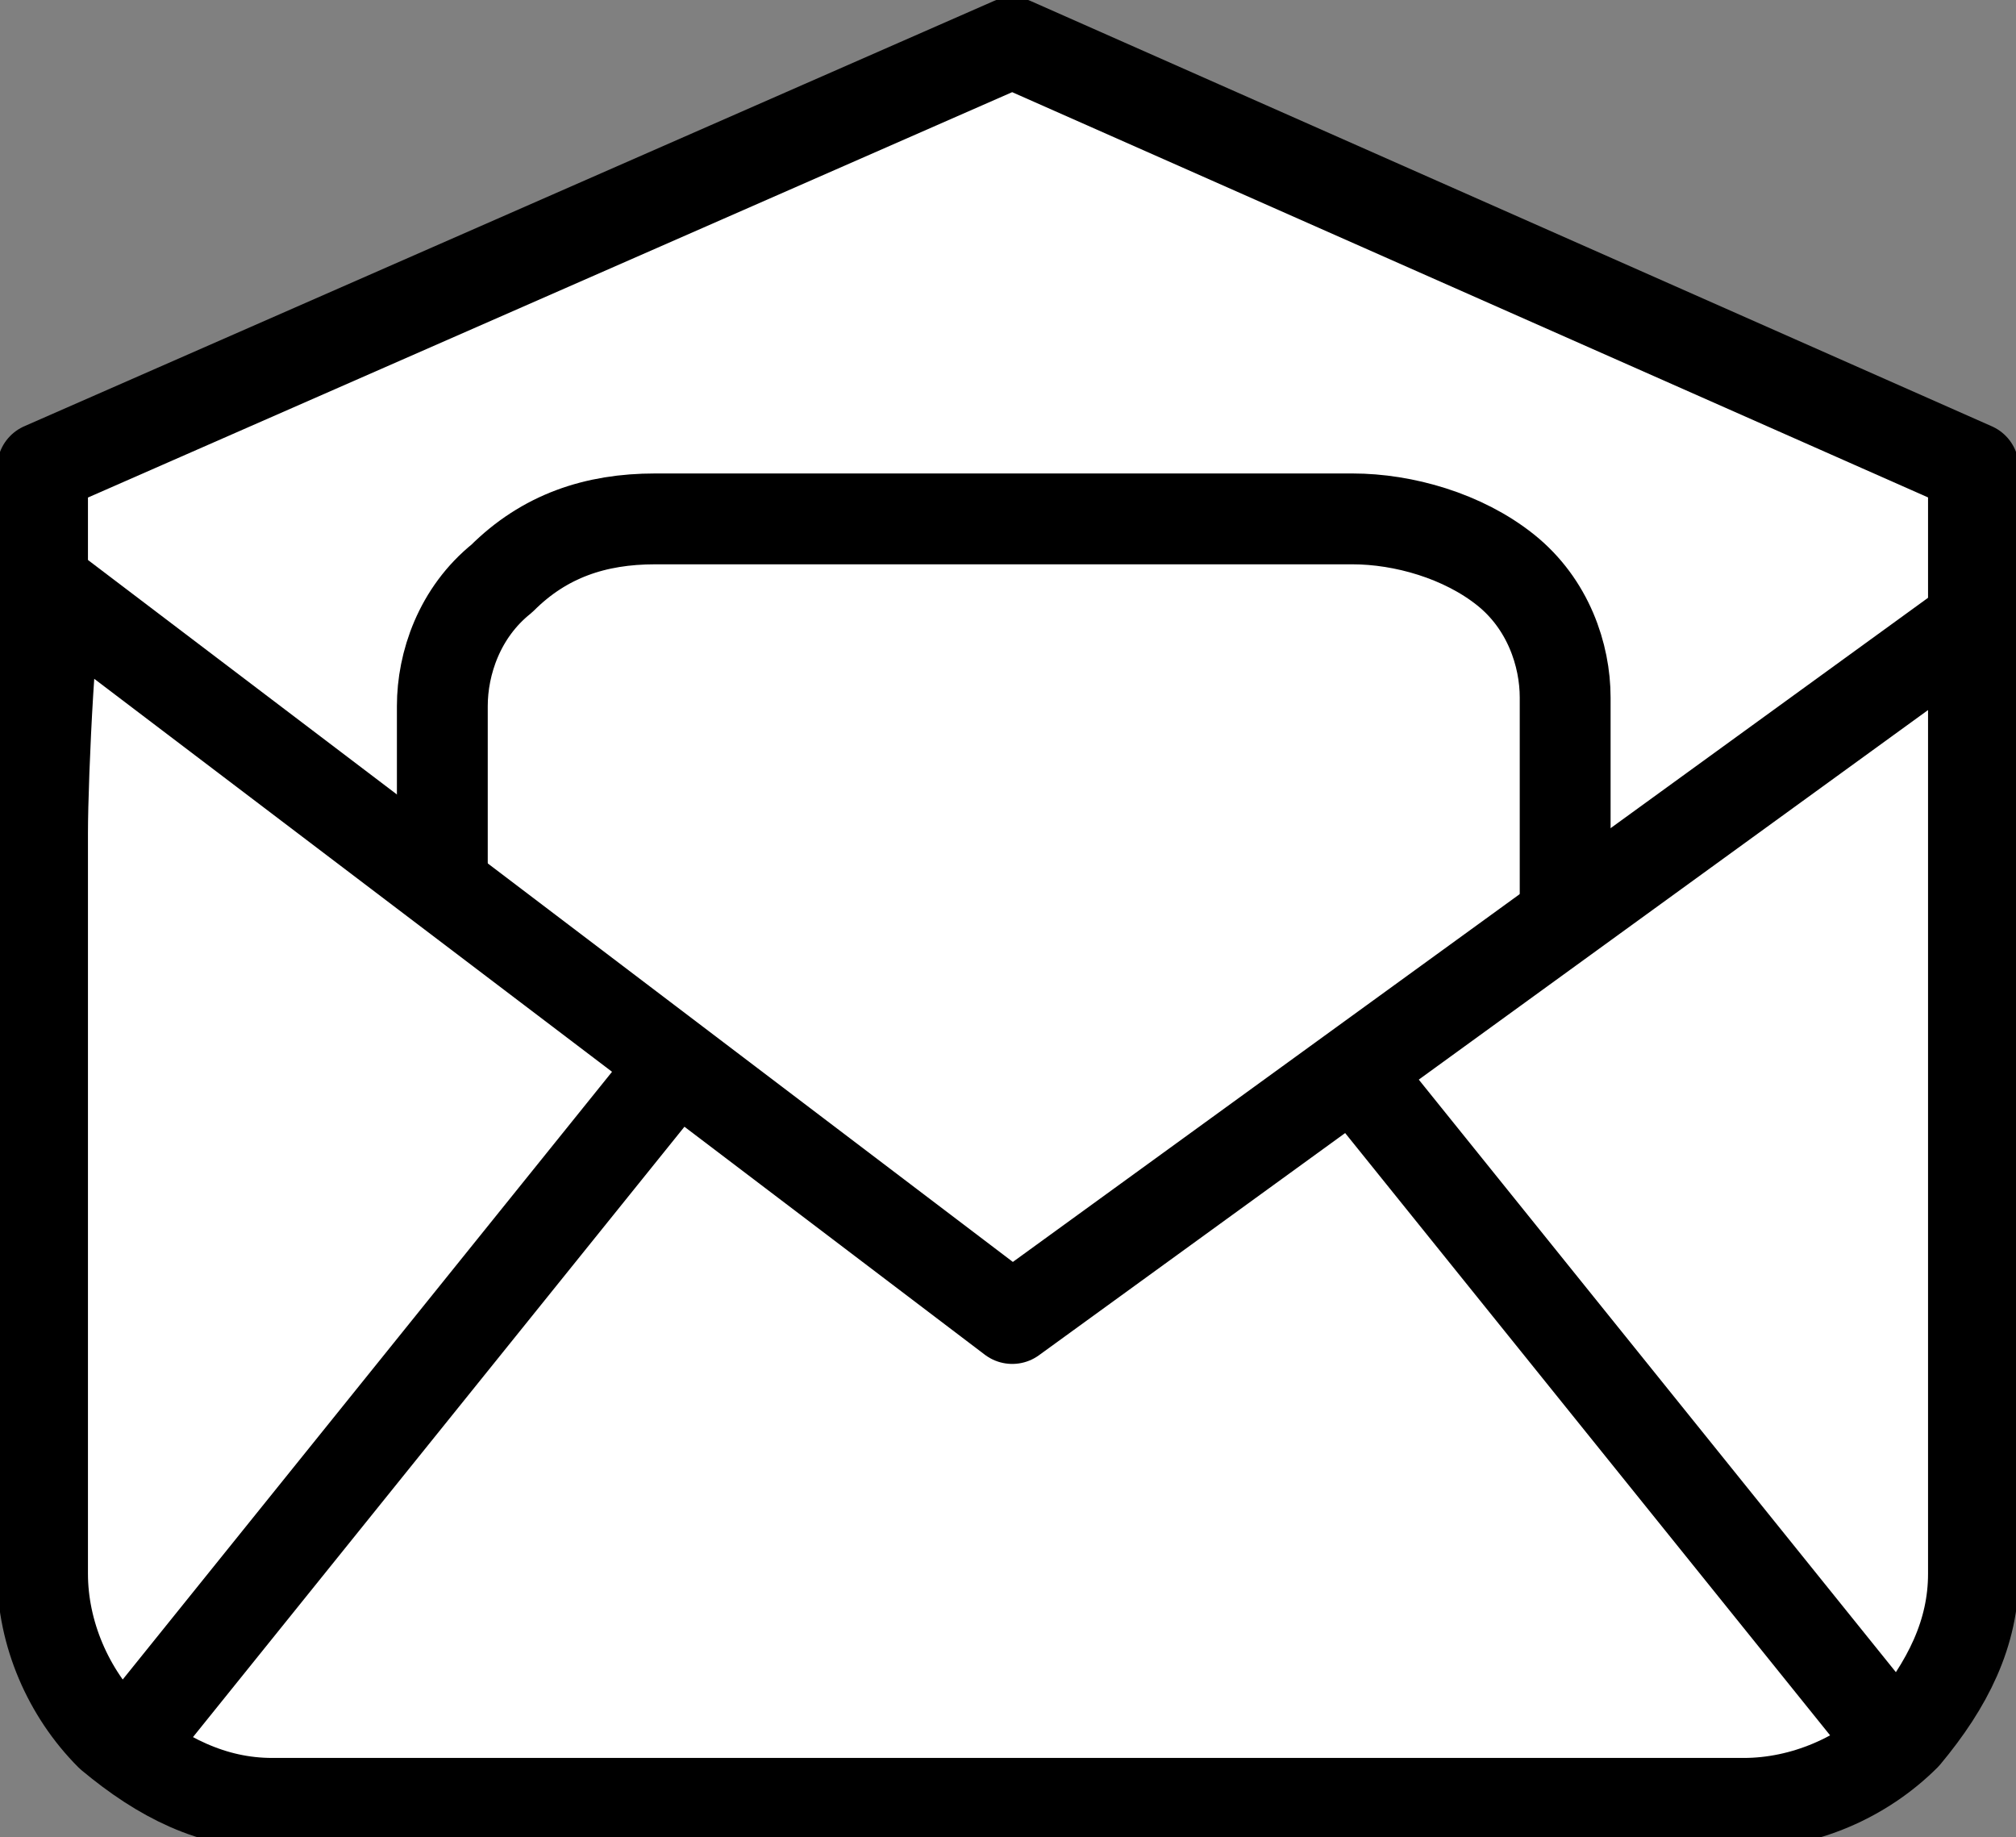 <?xml version="1.0" encoding="utf-8"?>
<!-- Generator: Adobe Illustrator 27.0.0, SVG Export Plug-In . SVG Version: 6.00 Build 0)  -->
<svg version="1.1" id="圖層_4" xmlns="http://www.w3.org/2000/svg" xmlns:xlink="http://www.w3.org/1999/xlink" x="0px" y="0px"
	 viewBox="0 0 23.7 21.6" style="enable-background:new 0 0 23.7 21.6;" xml:space="preserve">
<rect x="0" y="0" width="23.7" height="21.6" fill="#808080" stroke="none"/>
<style type="text/css">
	.st0{fill:#FFFFFF;stroke:#000000;stroke-width:1.068;stroke-linecap:round;stroke-linejoin:round;stroke-miterlimit:10;}
	
		.st1{clip-path:url(#SVGID_00000010294113618590314610000016465839516135933358_);fill:#FFFFFF;stroke:#000000;stroke-width:1.068;stroke-linecap:round;stroke-linejoin:round;stroke-miterlimit:10;}
</style>
<g>
	<polygon class="st0" points="11.9,0.5 0.5,5.5 0.5,14.3 11.9,15.9 23.2,14.3 23.2,5.5 	"/>
	<g>
		<defs>
			<polyline id="SVGID_1_" points="2.8,8.8 11.9,15.5 19.7,9.7 19.1,5.4 5.3,4.5 2.8,8.9 			"/>
		</defs>
		<clipPath id="SVGID_00000042716873336081621340000005118333423974397062_">
			<use xlink:href="#SVGID_1_"  style="overflow:visible;"/>
		</clipPath>
		
			<path style="clip-path:url(#SVGID_00000042716873336081621340000005118333423974397062_);fill:#FFFFFF;stroke:#000000;stroke-width:1.068;stroke-linecap:round;stroke-linejoin:round;stroke-miterlimit:10;" d="
			M18.3,17.2c0,0.5-0.2,1.1-0.7,1.5c-0.5,0.4-1.1,0.6-1.8,0.6H7.7c-0.6,0-1.3-0.2-1.8-0.6c-0.5-0.4-0.7-1-0.7-1.5V8.3
			c0-0.5,0.2-1.1,0.7-1.5C6.4,6.3,7,6.1,7.7,6.1h8.2c0.6,0,1.3,0.2,1.8,0.6c0.5,0.4,0.7,1,0.7,1.5V17.2z"/>
	</g>
	<path class="st0" d="M23.2,7.3c0,0.9,0,1.8,0,2.5v8.7c0,0.7-0.3,1.3-0.8,1.9c-0.5,0.5-1.2,0.8-1.9,0.8H3.2c-0.7,0-1.3-0.3-1.9-0.8
		c-0.5-0.5-0.8-1.2-0.8-1.9V9.8C0.5,9.1,0.6,7,0.7,7l11.2,8.5L23.2,7.3z"/>
	<line class="st0" x1="1.6" y1="20.4" x2="7.8" y2="12.7"/>
	<line class="st0" x1="22.2" y1="20.4" x2="16" y2="12.7"/>
</g>
</svg>
